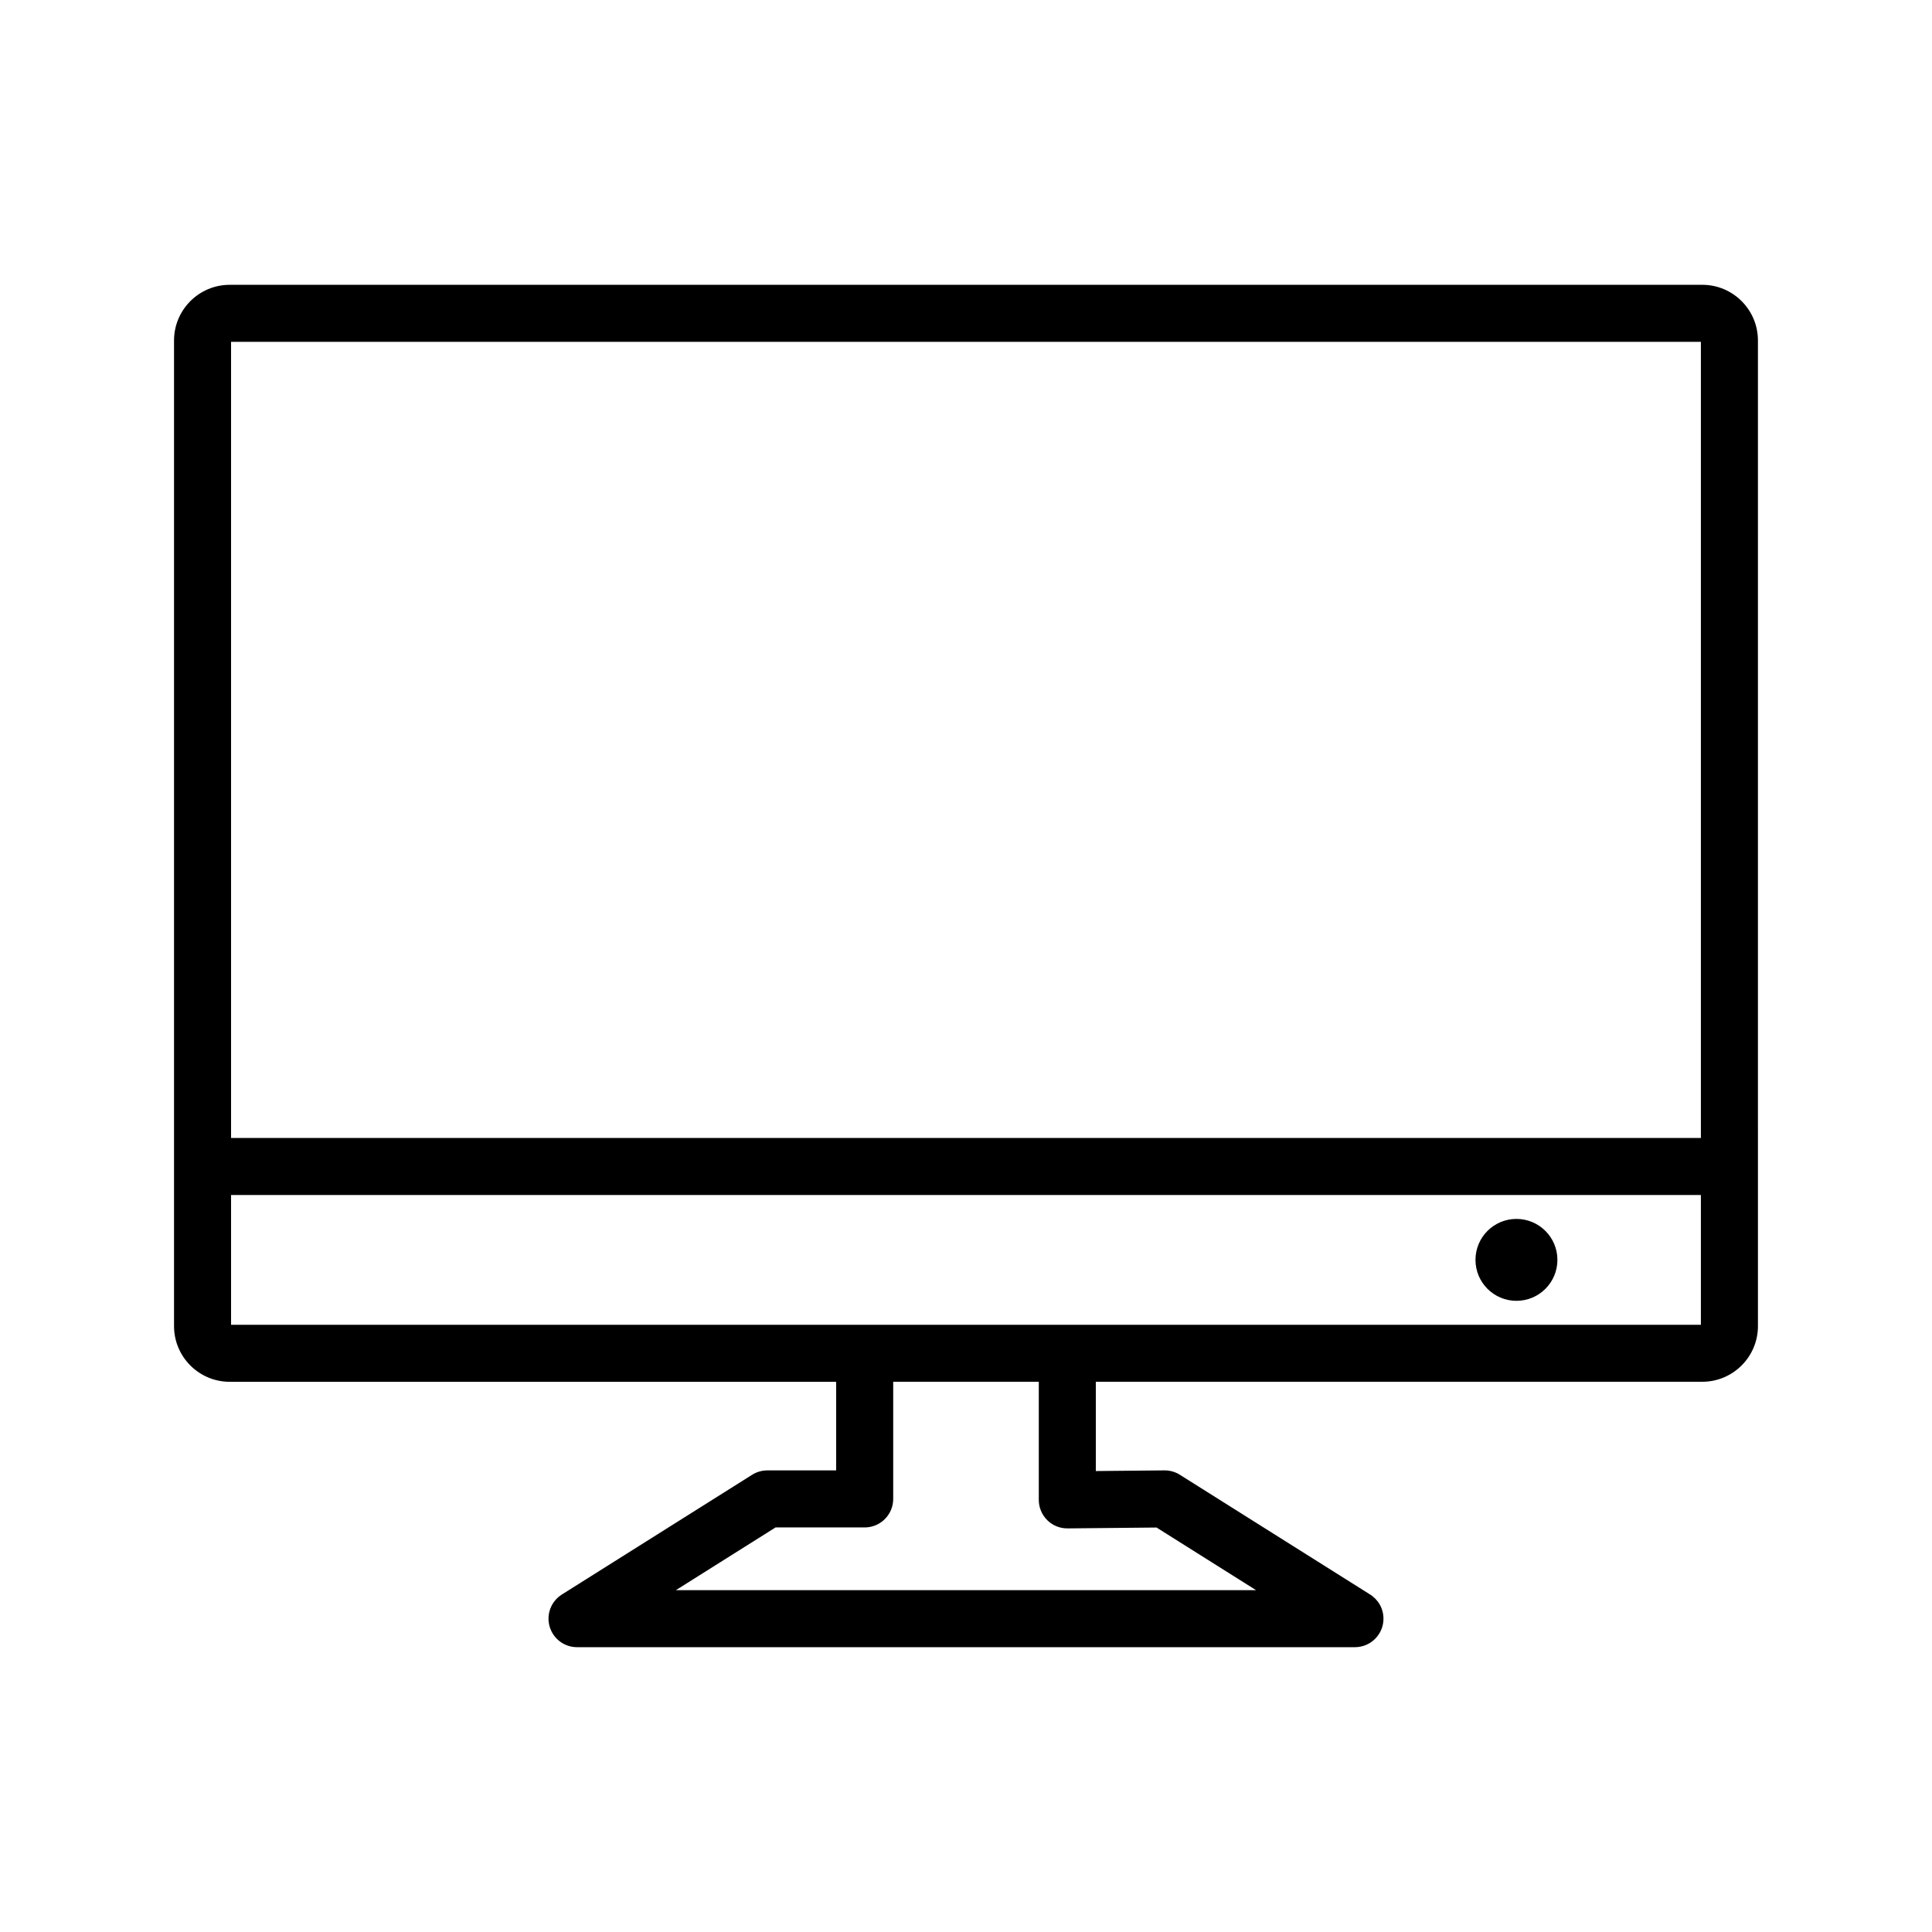 <?xml version="1.0" encoding="UTF-8"?>
<!-- Uploaded to: SVG Repo, www.svgrepo.com, Generator: SVG Repo Mixer Tools -->
<svg fill="#000000" width="800px" height="800px" version="1.1" viewBox="144 144 512 512" xmlns="http://www.w3.org/2000/svg">
 <g>
  <path d="m595.12 219.48h-390.25c-8.133 0-14.75 6.617-14.75 14.75v261.21c0 8.133 6.617 14.75 14.75 14.75h160.72v23.48h-18.242c-1.426 0-2.82 0.402-4.027 1.16l-50.43 31.738c-2.848 1.793-4.168 5.254-3.234 8.492 0.934 3.234 3.894 5.461 7.262 5.461h206.15 0.004c4.172 0 7.559-3.383 7.559-7.559 0-2.781-1.5-5.211-3.738-6.523l-50.227-31.613c-1.227-0.773-2.644-1.176-4.098-1.16l-18.168 0.176v-23.66h160.72c8.133 0 14.75-6.617 14.75-14.75l-0.004-261.21c0-8.133-6.613-14.746-14.746-14.746zm-0.367 15.113v210.98h-389.52v-210.98zm-173.23 312.26c1.434 1.418 3.367 2.211 5.391 2.188l23.582-0.23 26.379 16.605-153.76-0.004 26.414-16.625h23.621c4.172 0 7.559-3.383 7.559-7.559v-31.039h38.582v31.289c-0.004 2.019 0.805 3.953 2.234 5.375zm5.32-51.773h-221.61v-34.391h389.52v34.391z"/>
  <path d="m556.73 477.88c0 5.992-4.863 10.852-10.855 10.852-5.996 0-10.855-4.859-10.855-10.852 0-5.996 4.859-10.855 10.855-10.855 5.992 0 10.855 4.859 10.855 10.855"/>
 </g>
</svg>